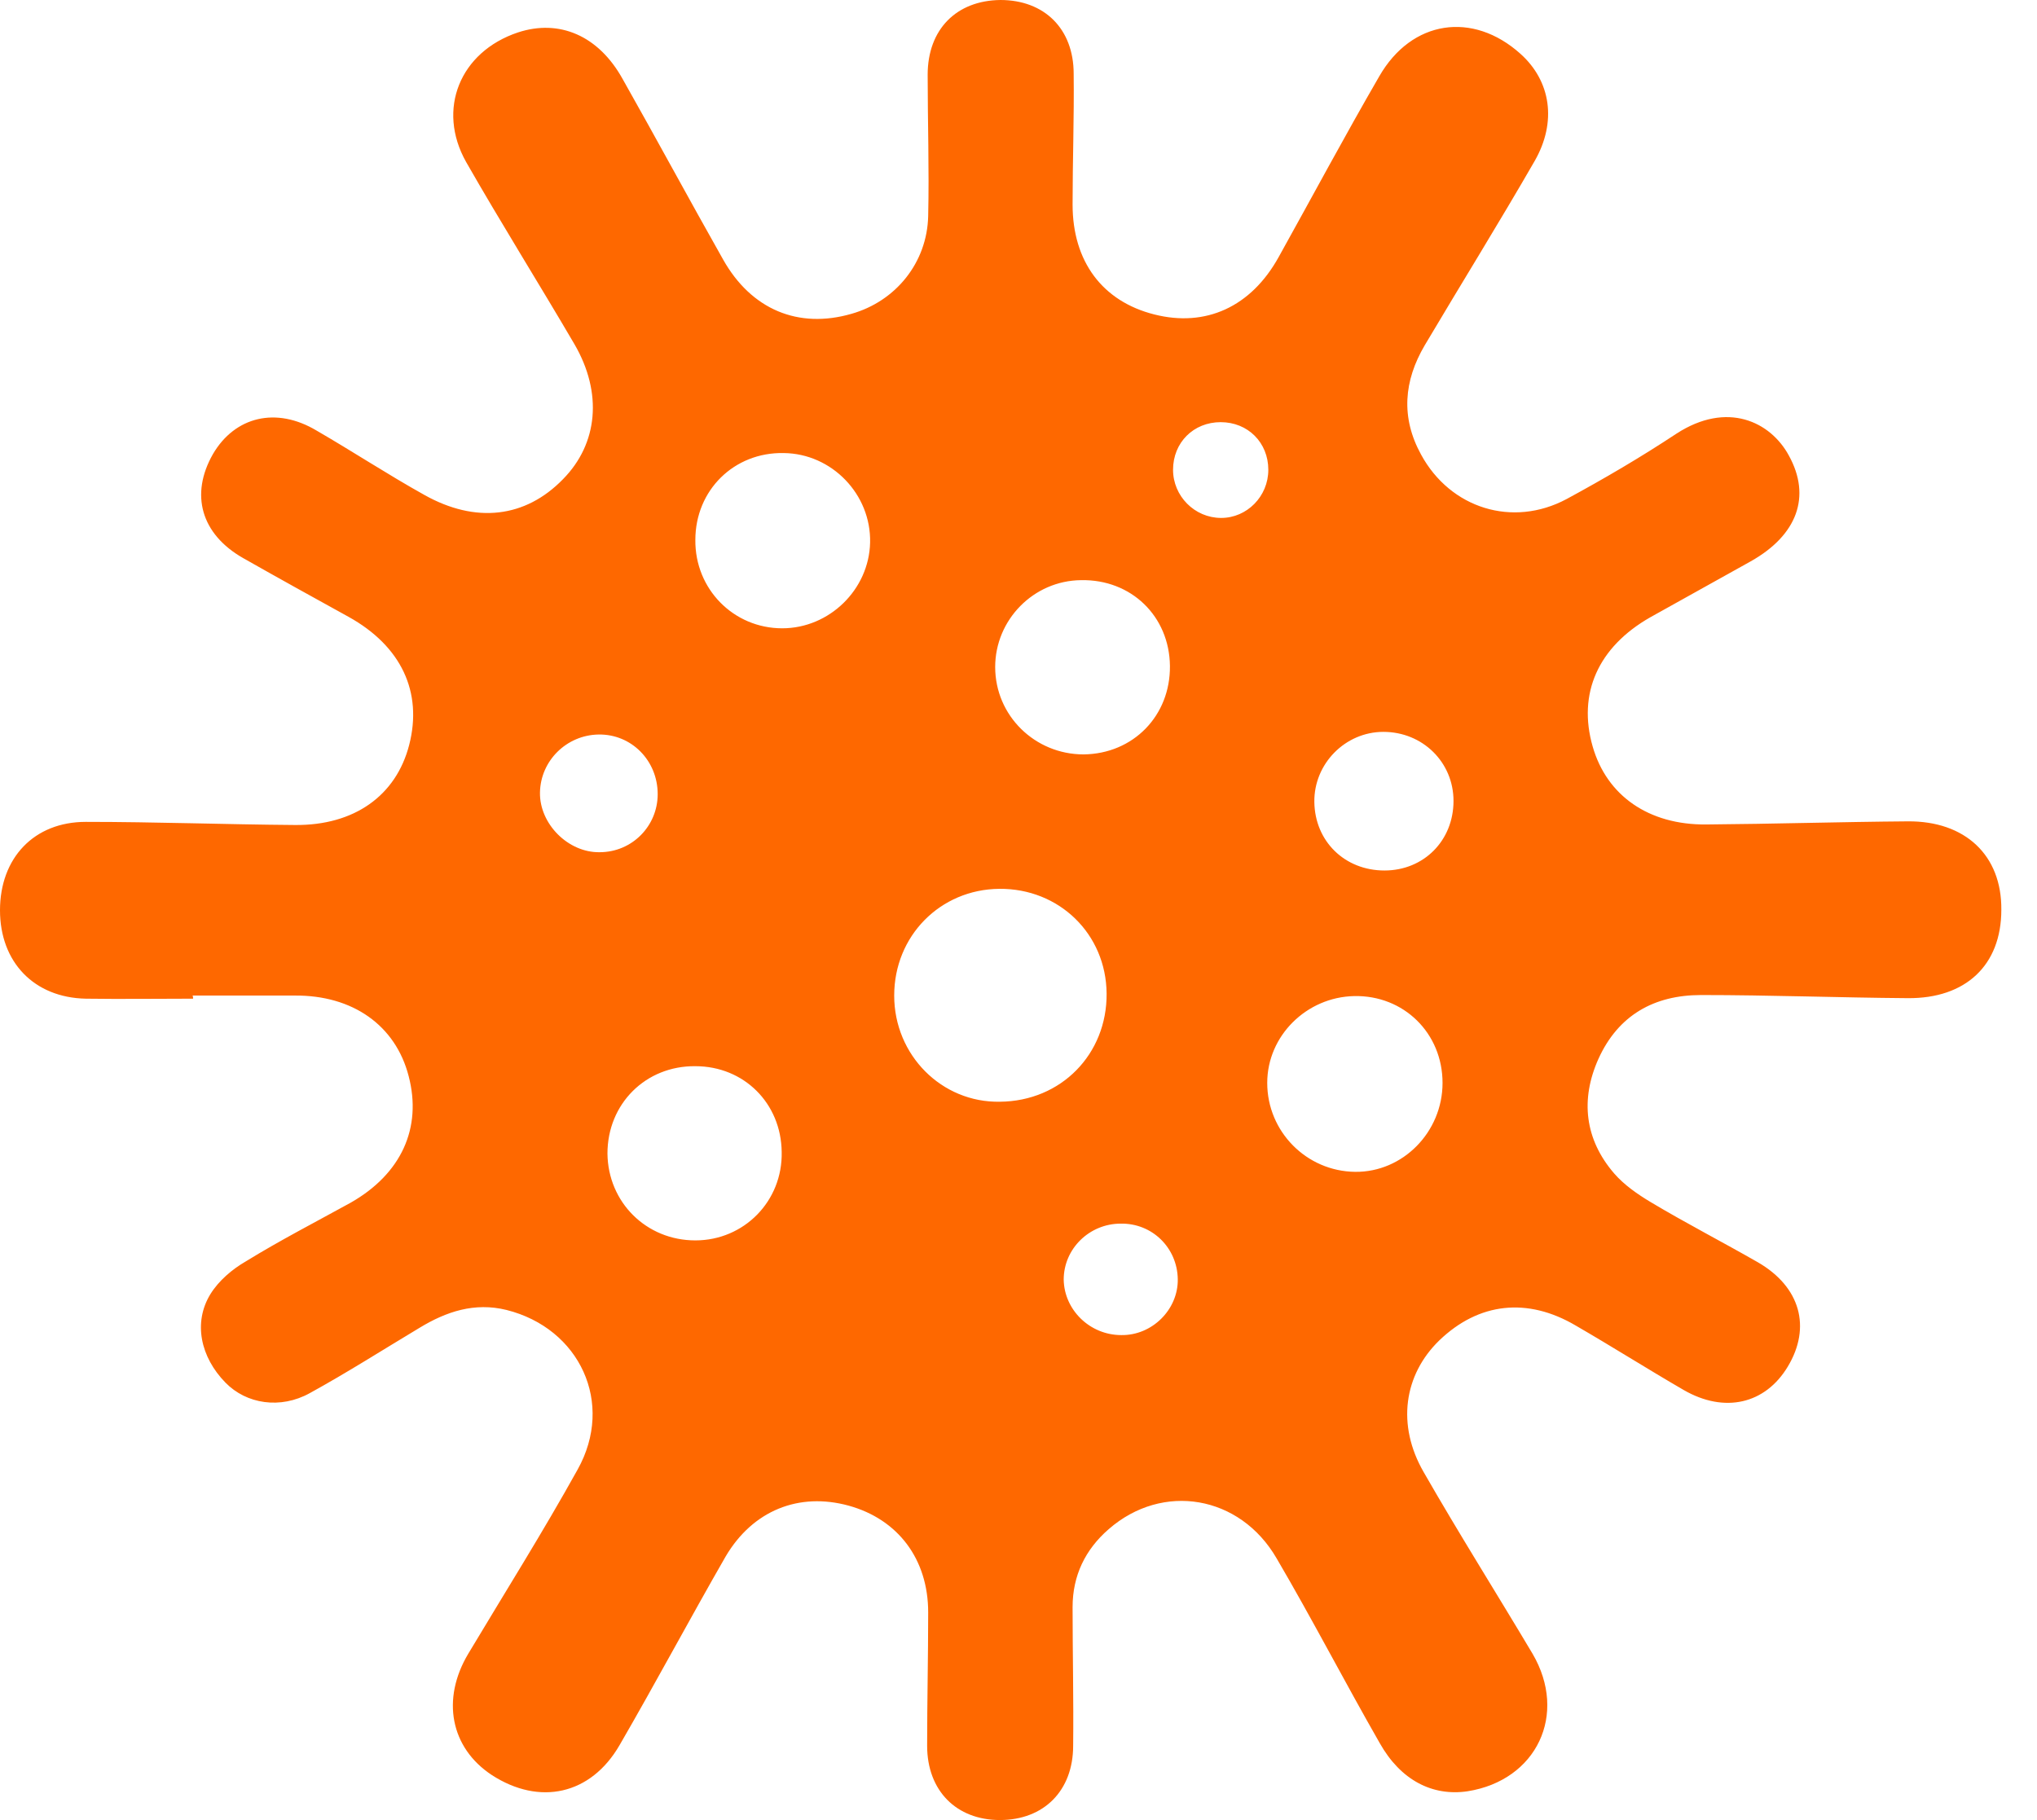 <svg width="47" height="42" viewBox="0 0 47 42" fill="none" xmlns="http://www.w3.org/2000/svg">
<path d="M4.455 23.046C3.634 23.046 2.801 23.058 1.98 23.046C0.785 23.022 0 22.201 0 21.006C0 19.799 0.785 18.966 1.98 18.966C3.586 18.966 5.203 19.026 6.809 19.038C8.173 19.05 9.139 18.362 9.441 17.191C9.755 15.972 9.26 14.909 8.04 14.233C7.231 13.787 6.423 13.34 5.614 12.881C4.636 12.326 4.382 11.409 4.913 10.479C5.421 9.61 6.374 9.38 7.304 9.936C8.137 10.418 8.946 10.95 9.791 11.421C10.974 12.085 12.121 11.952 12.99 11.058C13.799 10.237 13.907 9.066 13.255 7.944C12.435 6.543 11.565 5.155 10.757 3.742C10.068 2.523 10.612 1.195 11.952 0.748C12.905 0.435 13.811 0.821 14.366 1.823C15.151 3.211 15.899 4.6 16.684 5.988C17.336 7.147 18.422 7.594 19.642 7.243C20.668 6.954 21.392 6.06 21.416 4.986C21.441 3.899 21.404 2.813 21.404 1.726C21.404 0.676 22.068 0.012 23.082 0C24.097 0 24.773 0.664 24.773 1.702C24.785 2.704 24.748 3.718 24.748 4.72C24.748 6.036 25.437 6.954 26.632 7.256C27.815 7.557 28.865 7.087 29.505 5.928C30.278 4.539 31.026 3.139 31.823 1.763C32.571 0.459 33.984 0.254 35.083 1.243C35.783 1.871 35.928 2.813 35.408 3.718C34.587 5.143 33.718 6.543 32.873 7.968C32.39 8.789 32.318 9.634 32.789 10.491C33.465 11.734 34.901 12.181 36.145 11.517C37.014 11.046 37.859 10.551 38.68 10.008C39.851 9.247 40.853 9.73 41.276 10.515C41.795 11.457 41.469 12.35 40.394 12.954C39.622 13.388 38.849 13.811 38.077 14.245C36.869 14.934 36.398 16.008 36.748 17.227C37.074 18.362 38.04 19.038 39.368 19.026C40.913 19.014 42.471 18.966 44.016 18.954C45.344 18.942 46.189 19.738 46.177 20.994C46.177 22.274 45.356 23.046 44.016 23.034C42.422 23.022 40.841 22.962 39.248 22.962C38.173 22.962 37.34 23.421 36.881 24.435C36.459 25.376 36.567 26.294 37.243 27.078C37.473 27.344 37.787 27.561 38.089 27.742C38.897 28.225 39.742 28.66 40.563 29.131C41.541 29.698 41.795 30.628 41.252 31.533C40.732 32.402 39.791 32.62 38.849 32.077C38.016 31.594 37.195 31.074 36.362 30.592C35.239 29.928 34.117 30.06 33.211 30.93C32.39 31.726 32.221 32.885 32.849 33.972C33.658 35.384 34.527 36.761 35.36 38.161C36.181 39.561 35.457 41.083 33.863 41.336C33.054 41.457 32.318 41.083 31.835 40.225C31.026 38.813 30.278 37.364 29.457 35.964C28.612 34.503 26.825 34.201 25.581 35.288C25.038 35.759 24.748 36.362 24.748 37.087C24.748 38.149 24.773 39.223 24.761 40.286C24.761 41.324 24.084 42 23.07 42C22.068 42 21.392 41.324 21.392 40.286C21.392 39.26 21.416 38.233 21.416 37.207C21.416 35.976 20.716 35.058 19.581 34.745C18.435 34.431 17.372 34.853 16.744 35.916C15.912 37.364 15.127 38.837 14.294 40.274C13.63 41.42 12.447 41.674 11.348 40.962C10.394 40.334 10.177 39.211 10.805 38.161C11.65 36.748 12.531 35.348 13.328 33.911C14.185 32.378 13.376 30.652 11.686 30.229C10.95 30.048 10.298 30.266 9.682 30.64C8.837 31.147 8.004 31.678 7.147 32.149C6.471 32.523 5.686 32.402 5.203 31.907C4.624 31.316 4.455 30.519 4.853 29.867C5.046 29.553 5.36 29.288 5.674 29.107C6.459 28.624 7.28 28.201 8.089 27.755C9.26 27.09 9.742 26.028 9.429 24.833C9.127 23.662 8.137 22.962 6.797 22.974C6.012 22.974 5.227 22.974 4.443 22.974C4.455 22.998 4.455 23.022 4.455 23.046ZM20.632 22.974C20.632 24.35 21.73 25.449 23.07 25.424C24.483 25.413 25.545 24.326 25.533 22.926C25.521 21.549 24.435 20.499 23.058 20.511C21.694 20.523 20.632 21.598 20.632 22.974ZM16.044 28.624C17.167 28.624 18.06 27.718 18.036 26.584C18.024 25.461 17.167 24.604 16.044 24.604C14.897 24.592 14.016 25.473 14.016 26.62C14.028 27.742 14.909 28.624 16.044 28.624ZM33.284 24.99C33.284 23.843 32.39 22.962 31.244 22.986C30.145 23.01 29.239 23.903 29.239 24.99C29.239 26.113 30.145 27.03 31.268 27.042C32.366 27.054 33.284 26.125 33.284 24.99ZM16.044 12.459C16.032 13.594 16.926 14.499 18.048 14.499C19.135 14.499 20.052 13.606 20.076 12.519C20.101 11.409 19.195 10.467 18.084 10.455C16.938 10.431 16.044 11.312 16.044 12.459ZM25.002 17.409C26.149 17.396 27.006 16.515 26.994 15.368C26.982 14.221 26.101 13.364 24.942 13.388C23.843 13.4 22.962 14.306 22.962 15.392C22.962 16.515 23.879 17.409 25.002 17.409ZM31.944 20.088C32.849 20.088 33.537 19.4 33.537 18.483C33.537 17.59 32.825 16.889 31.919 16.889C31.038 16.889 30.314 17.626 30.326 18.507C30.338 19.413 31.026 20.088 31.944 20.088ZM15.175 18.326C15.175 17.553 14.571 16.938 13.811 16.95C13.074 16.962 12.471 17.553 12.459 18.29C12.447 19.014 13.111 19.678 13.835 19.666C14.584 19.666 15.175 19.062 15.175 18.326ZM25.871 30.809C26.584 30.821 27.187 30.217 27.175 29.517C27.163 28.793 26.584 28.225 25.859 28.237C25.135 28.237 24.543 28.817 24.543 29.529C24.555 30.229 25.147 30.809 25.871 30.809ZM29.264 10.841C29.264 10.213 28.793 9.742 28.165 9.742C27.537 9.742 27.066 10.213 27.066 10.841C27.066 11.445 27.561 11.952 28.177 11.952C28.769 11.952 29.264 11.457 29.264 10.841Z" fill="#FE6800"/>
</svg>
